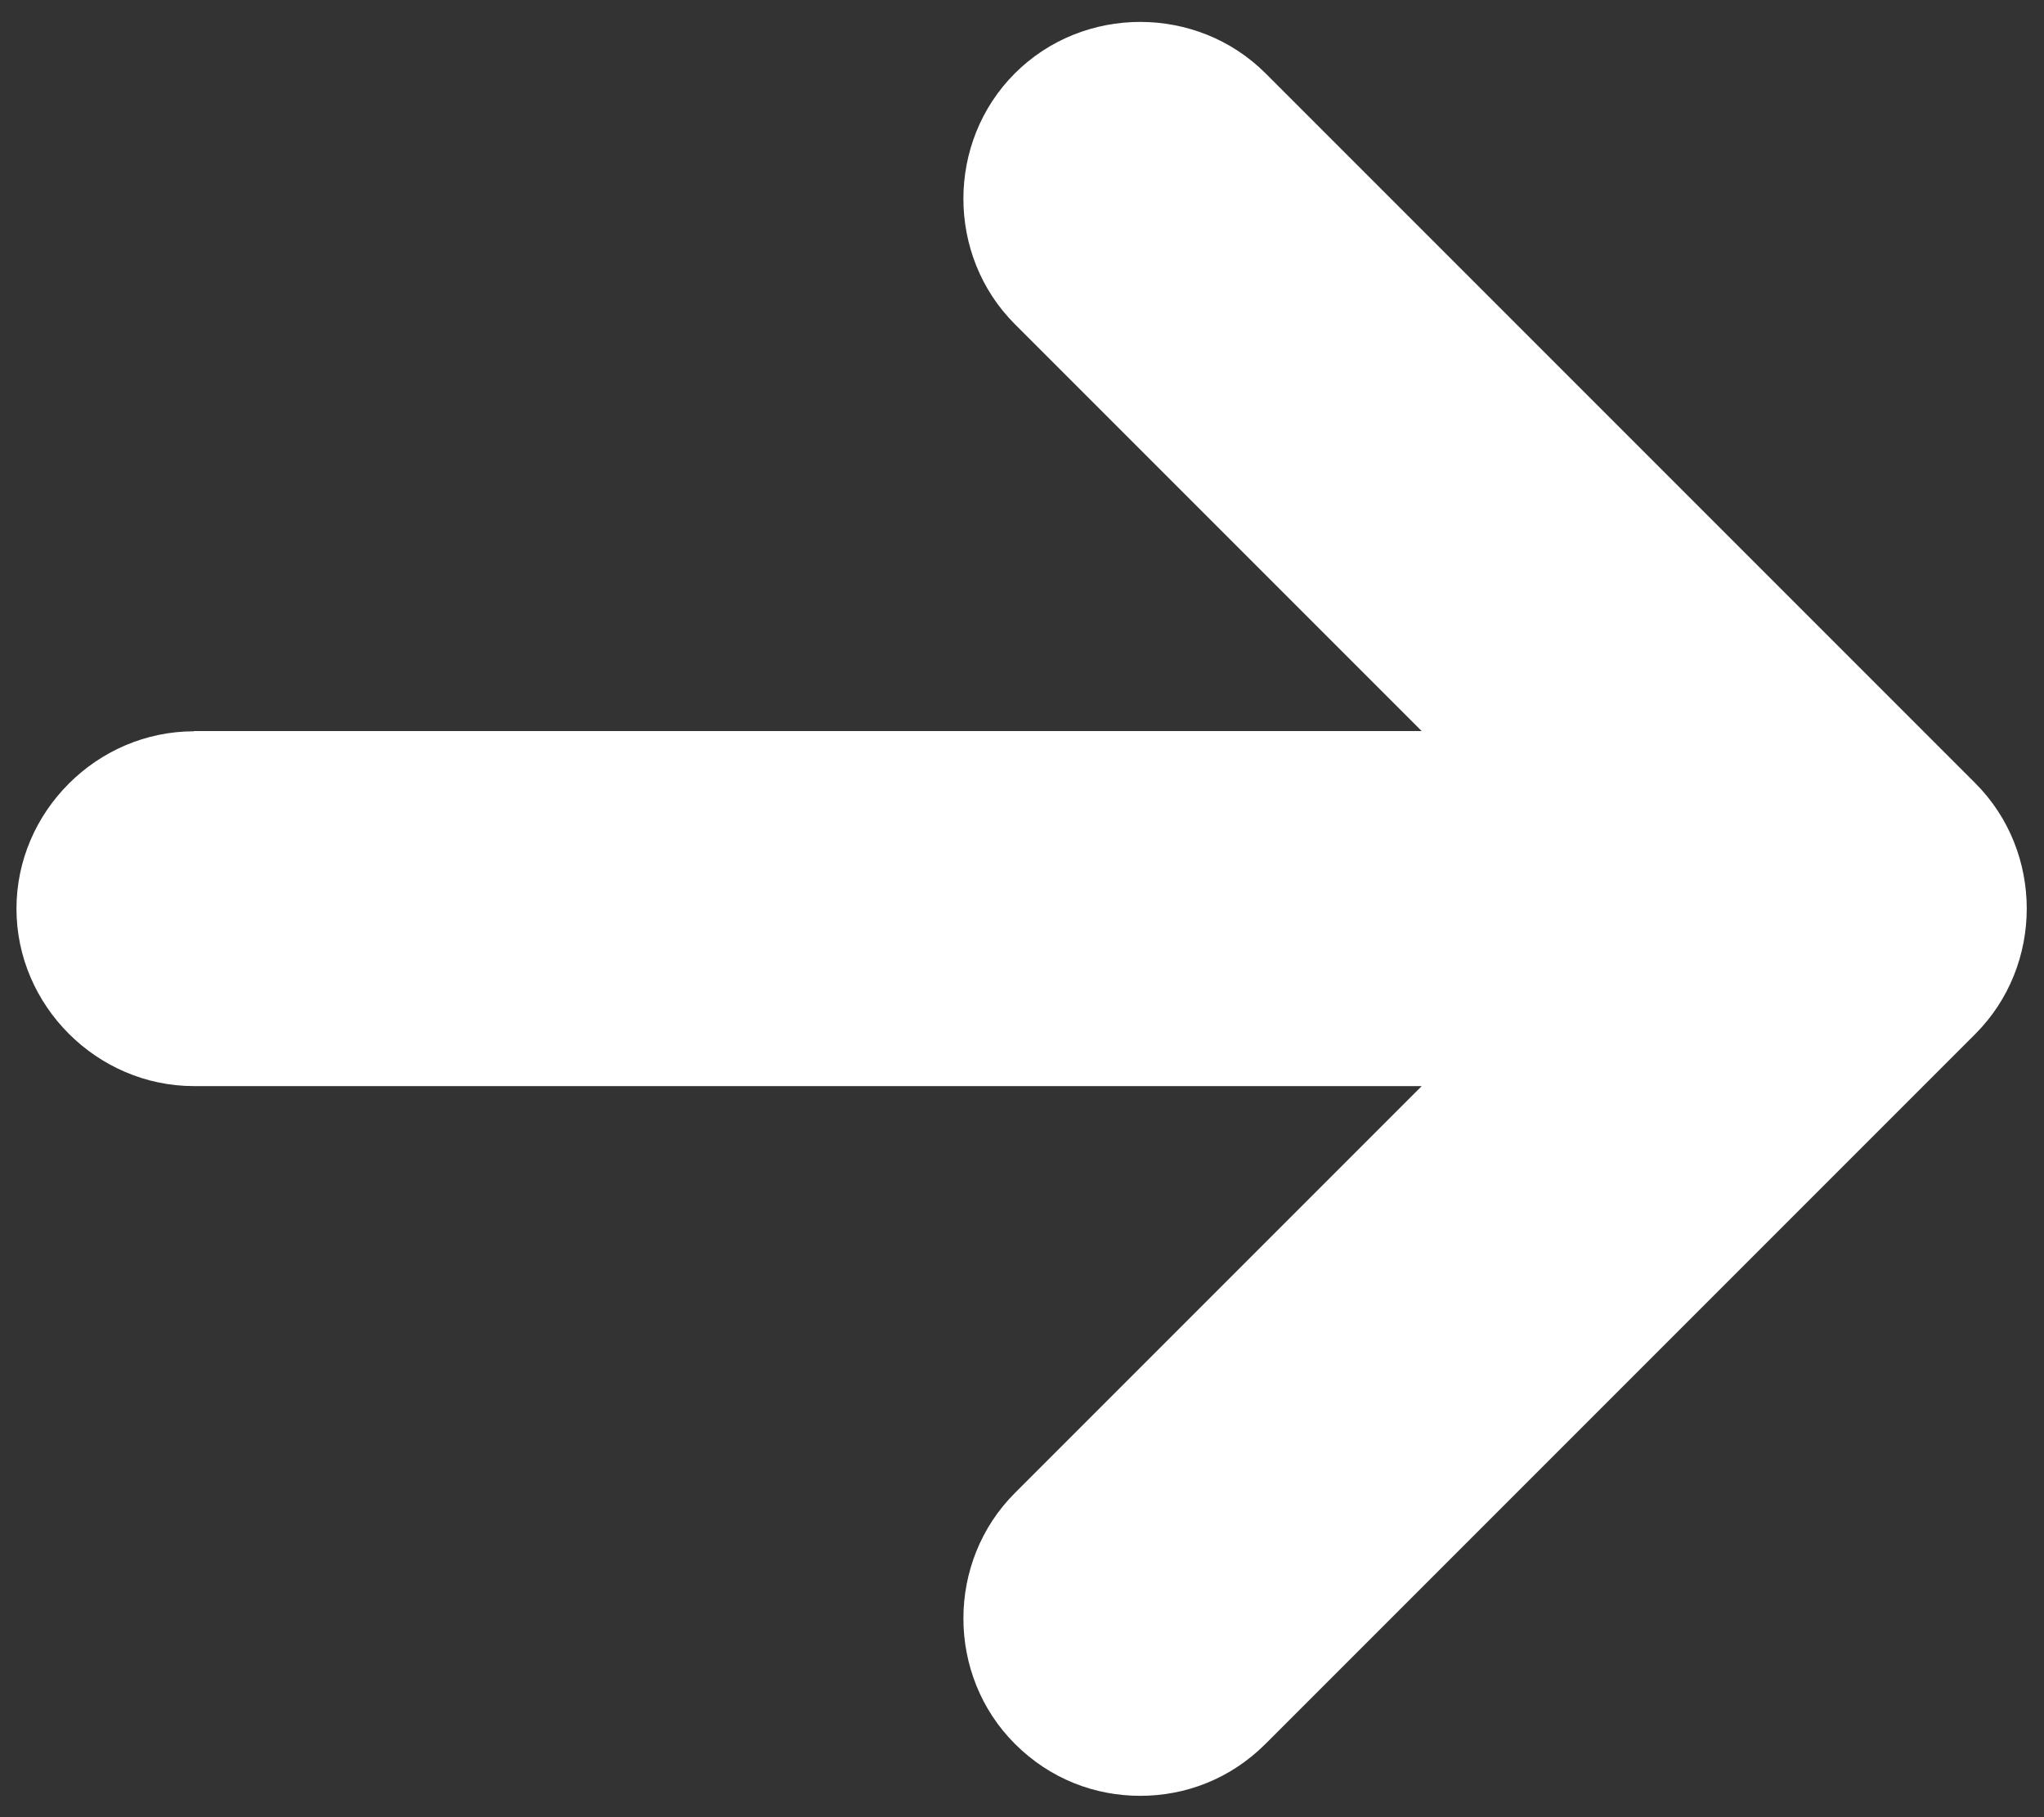 <svg fill="none" height="16" viewBox="0 0 18 16" width="18" xmlns="http://www.w3.org/2000/svg"><rect x="0" y="0" width="18" height="16" fill="#333333" stroke="none"/><path d="m1.708 6.437h10.812l-3.583-3.583c-.604-.604-.604-1.604 0-2.208.604-.604 1.604-.604 2.208 0l6.25 6.25c.604.604.604 1.604 0 2.208l-6.25 6.25c-.312.312-.708.458-1.104.458-.396 0-.792-.146-1.104-.458-.604-.604-.604-1.604 0-2.208l3.583-3.583h-10.812c-.854 0-1.563-.708-1.563-1.562 0-.854.708-1.562 1.563-1.562z" fill="#fff"/></svg>